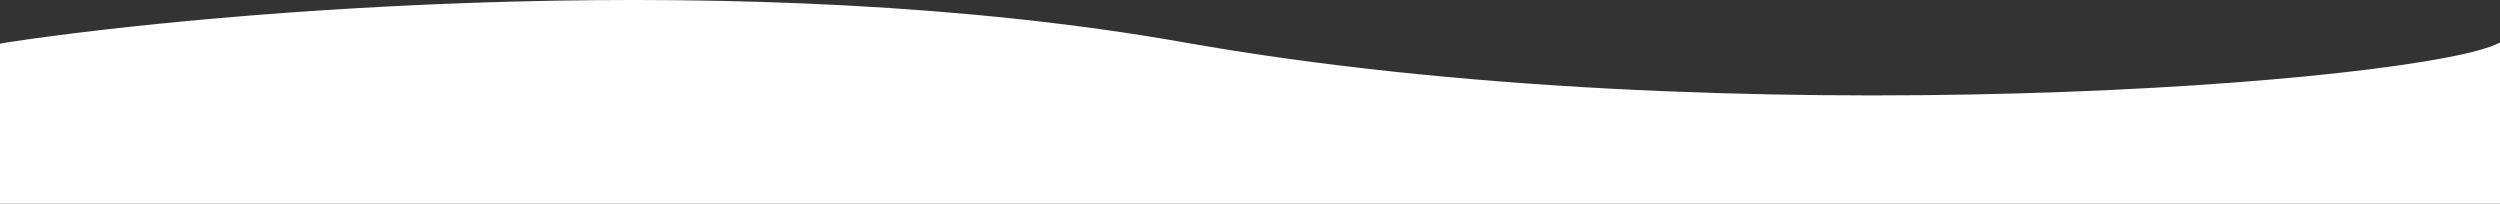 <?xml version="1.0" encoding="UTF-8"?> <svg xmlns="http://www.w3.org/2000/svg" width="319" height="26" viewBox="0 0 319 26" fill="none"><rect x="0" y="0" width="319" height="26" fill="#333333" stroke="none"/><path d="M151.142 5.417C95.793 -4.394 27.886 1.329 0.851 5.417L0 5.584V26H319V5.417C309.945 10.484 220.328 17.681 151.142 5.417Z" fill="white"></path></svg> 